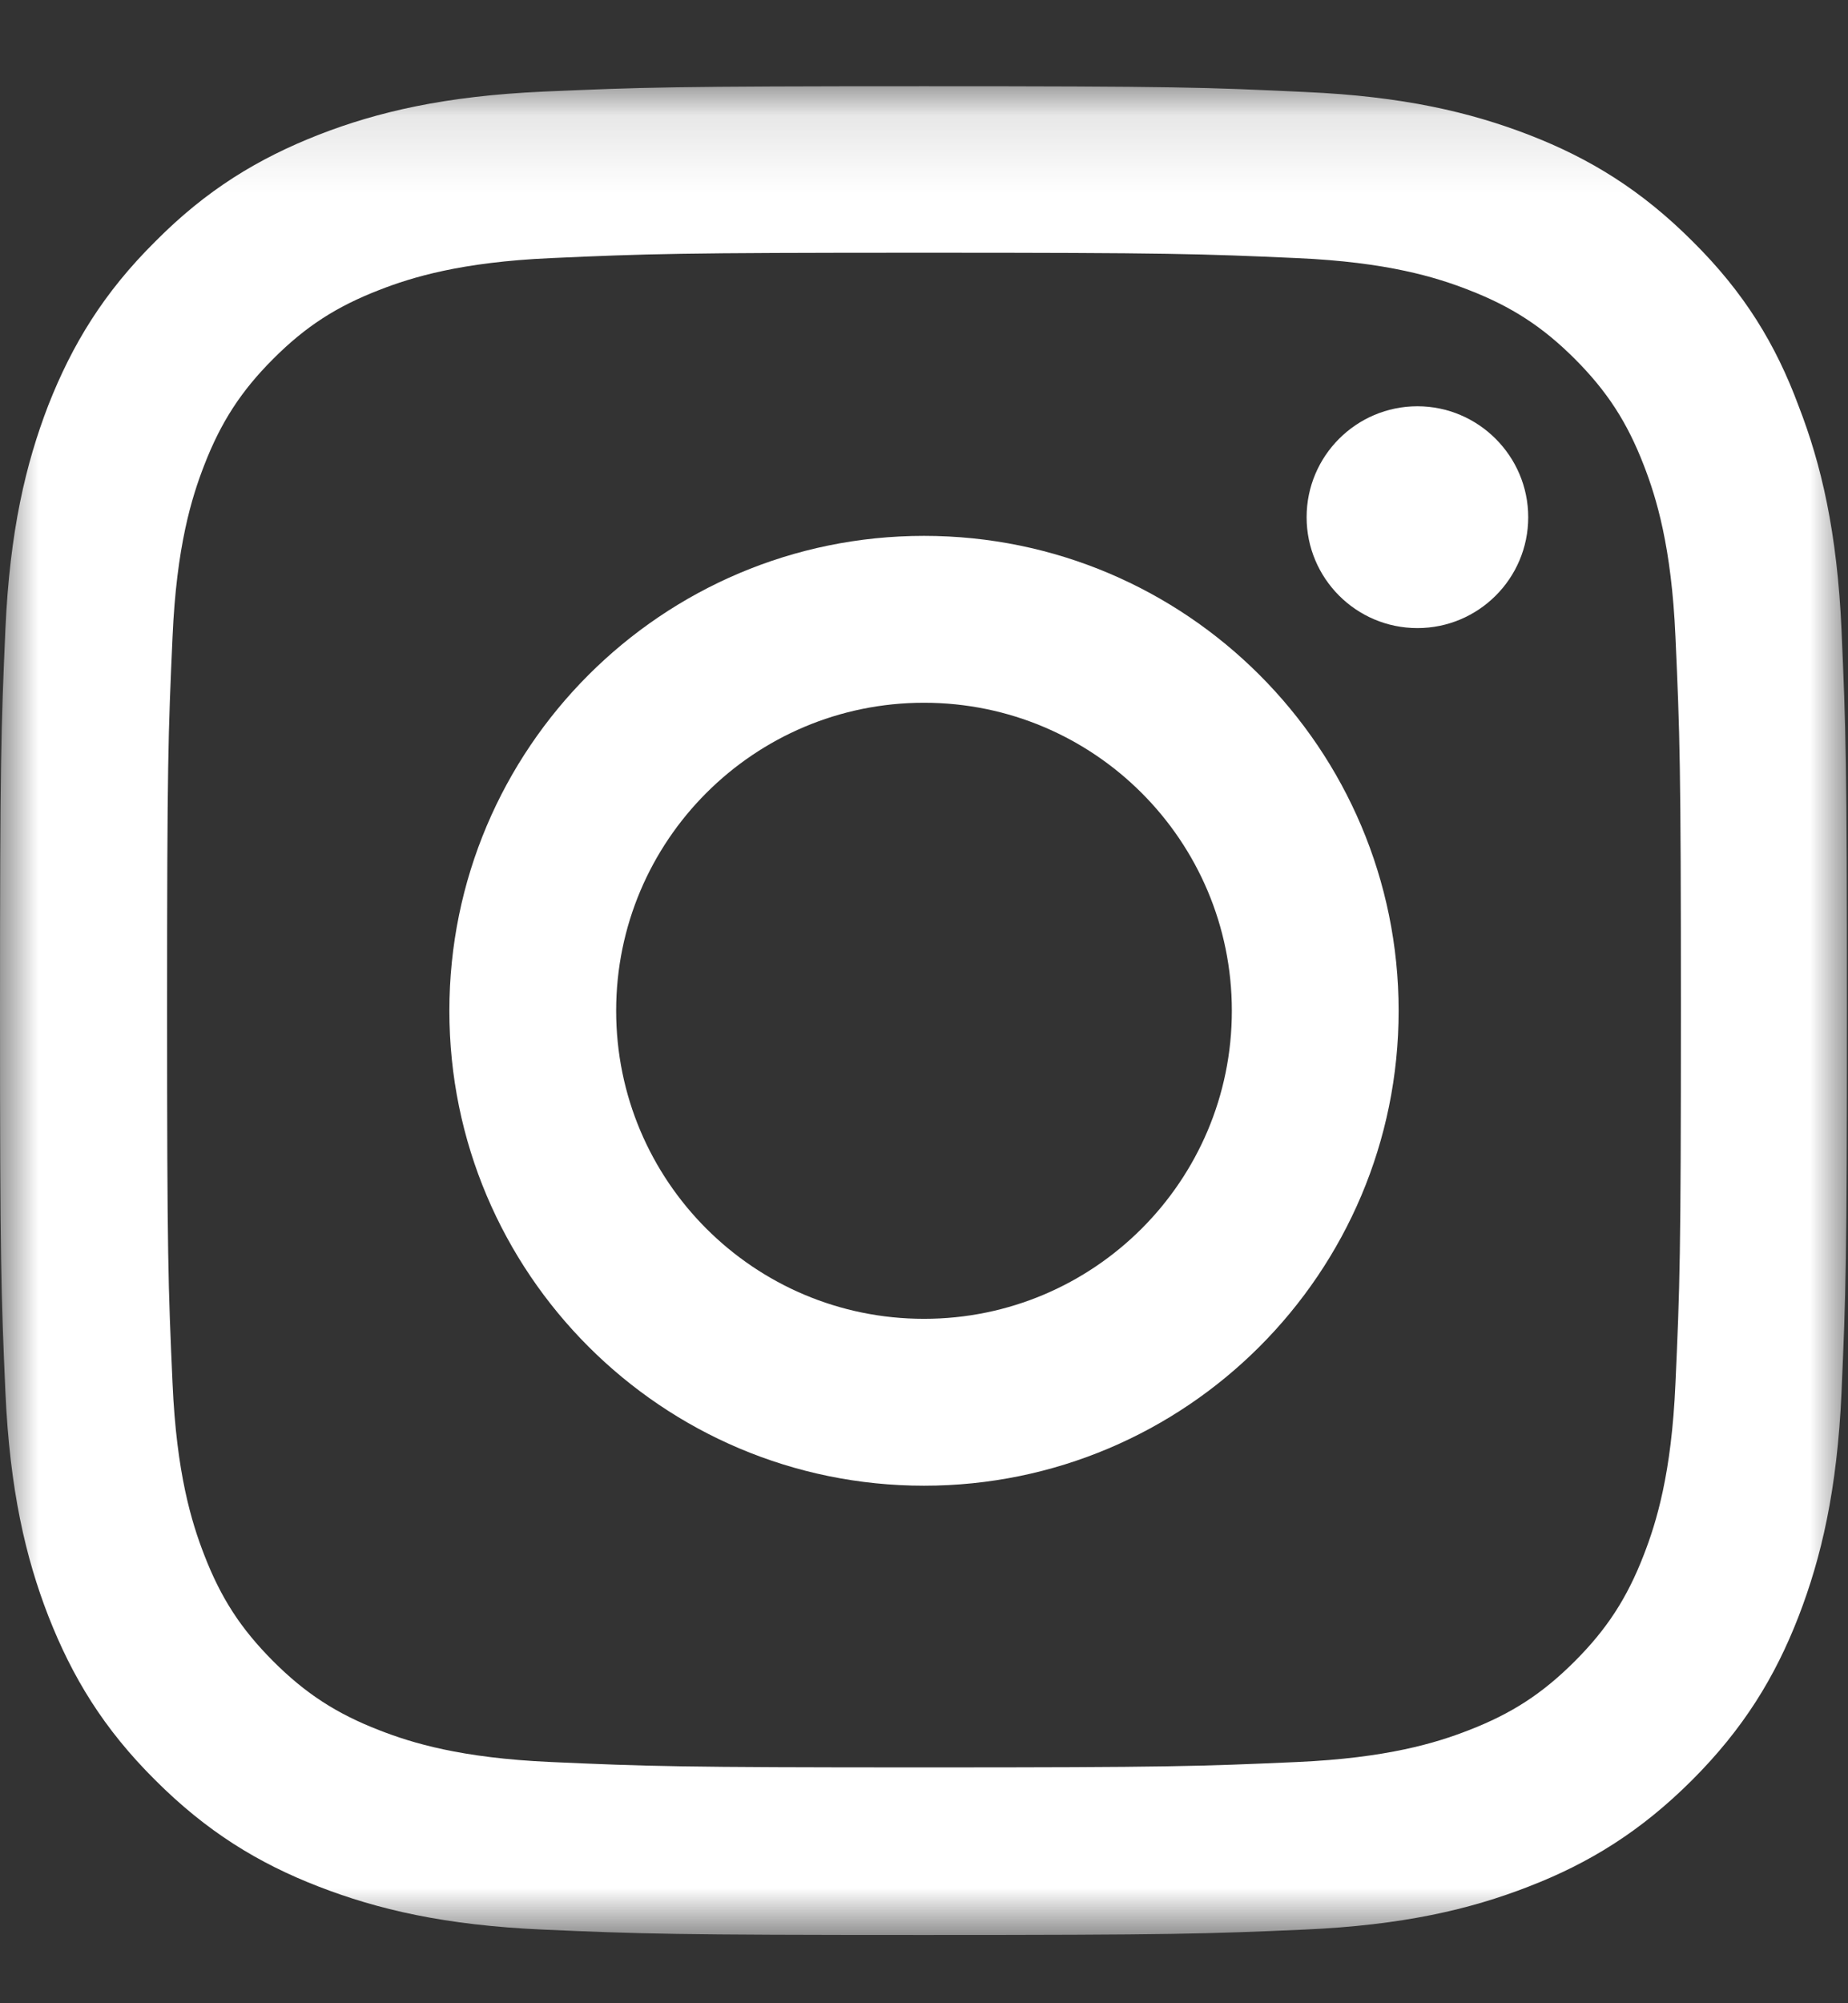 <svg width="24" height="26" viewBox="0 0 24 26" fill="none" xmlns="http://www.w3.org/2000/svg">
<rect x="0" y="0" width="24" height="26" fill="#333333" stroke="none"/>
<g clip-path="url(#clip0_8_5734)">
<g clip-path="url(#clip1_8_5734)">
<mask id="mask0_8_5734" style="mask-type:luminance" maskUnits="userSpaceOnUse" x="0" y="1" width="24" height="25">
<path d="M24 1.119H0V25.119H24V1.119Z" fill="white"/>
</mask>
<g mask="url(#mask0_8_5734)">
<path d="M12 3.28C15.206 3.28 15.586 3.294 16.847 3.35C18.019 3.402 18.652 3.599 19.073 3.763C19.631 3.979 20.034 4.241 20.452 4.658C20.873 5.08 21.131 5.479 21.347 6.036C21.511 6.458 21.708 7.096 21.759 8.263C21.816 9.529 21.83 9.908 21.83 13.11C21.83 16.316 21.816 16.696 21.759 17.957C21.708 19.128 21.511 19.761 21.347 20.183C21.131 20.741 20.869 21.144 20.452 21.561C20.03 21.983 19.631 22.241 19.073 22.457C18.652 22.621 18.014 22.817 16.847 22.869C15.581 22.925 15.202 22.939 12 22.939C8.794 22.939 8.414 22.925 7.153 22.869C5.981 22.817 5.348 22.621 4.927 22.457C4.369 22.241 3.966 21.979 3.548 21.561C3.127 21.139 2.869 20.741 2.653 20.183C2.489 19.761 2.292 19.124 2.241 17.957C2.184 16.691 2.17 16.311 2.17 13.11C2.17 9.904 2.184 9.524 2.241 8.263C2.292 7.091 2.489 6.458 2.653 6.036C2.869 5.479 3.131 5.075 3.548 4.658C3.97 4.236 4.369 3.979 4.927 3.763C5.348 3.599 5.986 3.402 7.153 3.35C8.414 3.294 8.794 3.28 12 3.28ZM12 1.119C8.742 1.119 8.334 1.133 7.055 1.189C5.78 1.246 4.903 1.452 4.144 1.747C3.352 2.057 2.681 2.464 2.016 3.135C1.345 3.8 0.938 4.471 0.628 5.258C0.333 6.022 0.127 6.894 0.07 8.169C0.014 9.454 0 9.861 0 13.119C0 16.377 0.014 16.785 0.07 18.064C0.127 19.339 0.333 20.216 0.628 20.975C0.938 21.767 1.345 22.438 2.016 23.104C2.681 23.769 3.352 24.182 4.139 24.486C4.903 24.782 5.775 24.988 7.05 25.044C8.33 25.1 8.738 25.114 11.995 25.114C15.253 25.114 15.661 25.1 16.941 25.044C18.216 24.988 19.092 24.782 19.852 24.486C20.639 24.182 21.309 23.769 21.975 23.104C22.641 22.438 23.053 21.767 23.358 20.98C23.653 20.216 23.859 19.344 23.916 18.069C23.972 16.789 23.986 16.382 23.986 13.124C23.986 9.866 23.972 9.458 23.916 8.179C23.859 6.904 23.653 6.027 23.358 5.268C23.062 4.471 22.655 3.8 21.984 3.135C21.319 2.469 20.648 2.057 19.861 1.752C19.097 1.457 18.225 1.25 16.95 1.194C15.666 1.133 15.258 1.119 12 1.119Z" fill="white"/>
<path d="M12 6.955C8.597 6.955 5.836 9.716 5.836 13.119C5.836 16.522 8.597 19.283 12 19.283C15.403 19.283 18.164 16.522 18.164 13.119C18.164 9.716 15.403 6.955 12 6.955ZM12 17.117C9.792 17.117 8.002 15.327 8.002 13.119C8.002 10.911 9.792 9.121 12 9.121C14.208 9.121 15.998 10.911 15.998 13.119C15.998 15.327 14.208 17.117 12 17.117Z" fill="white"/>
<path d="M19.847 6.713C19.847 7.509 19.2 8.152 18.408 8.152C17.611 8.152 16.969 7.505 16.969 6.713C16.969 5.916 17.616 5.273 18.408 5.273C19.2 5.273 19.847 5.92 19.847 6.713Z" fill="white"/>
</g>
</g>
</g>
<defs>
<clipPath id="clip0_8_5734">
<rect width="24" height="25" fill="white" transform="translate(0 0.77)"/>
</clipPath>
<clipPath id="clip1_8_5734">
<rect width="24" height="25" fill="white" transform="translate(0 0.77)"/>
</clipPath>
</defs>
</svg>
